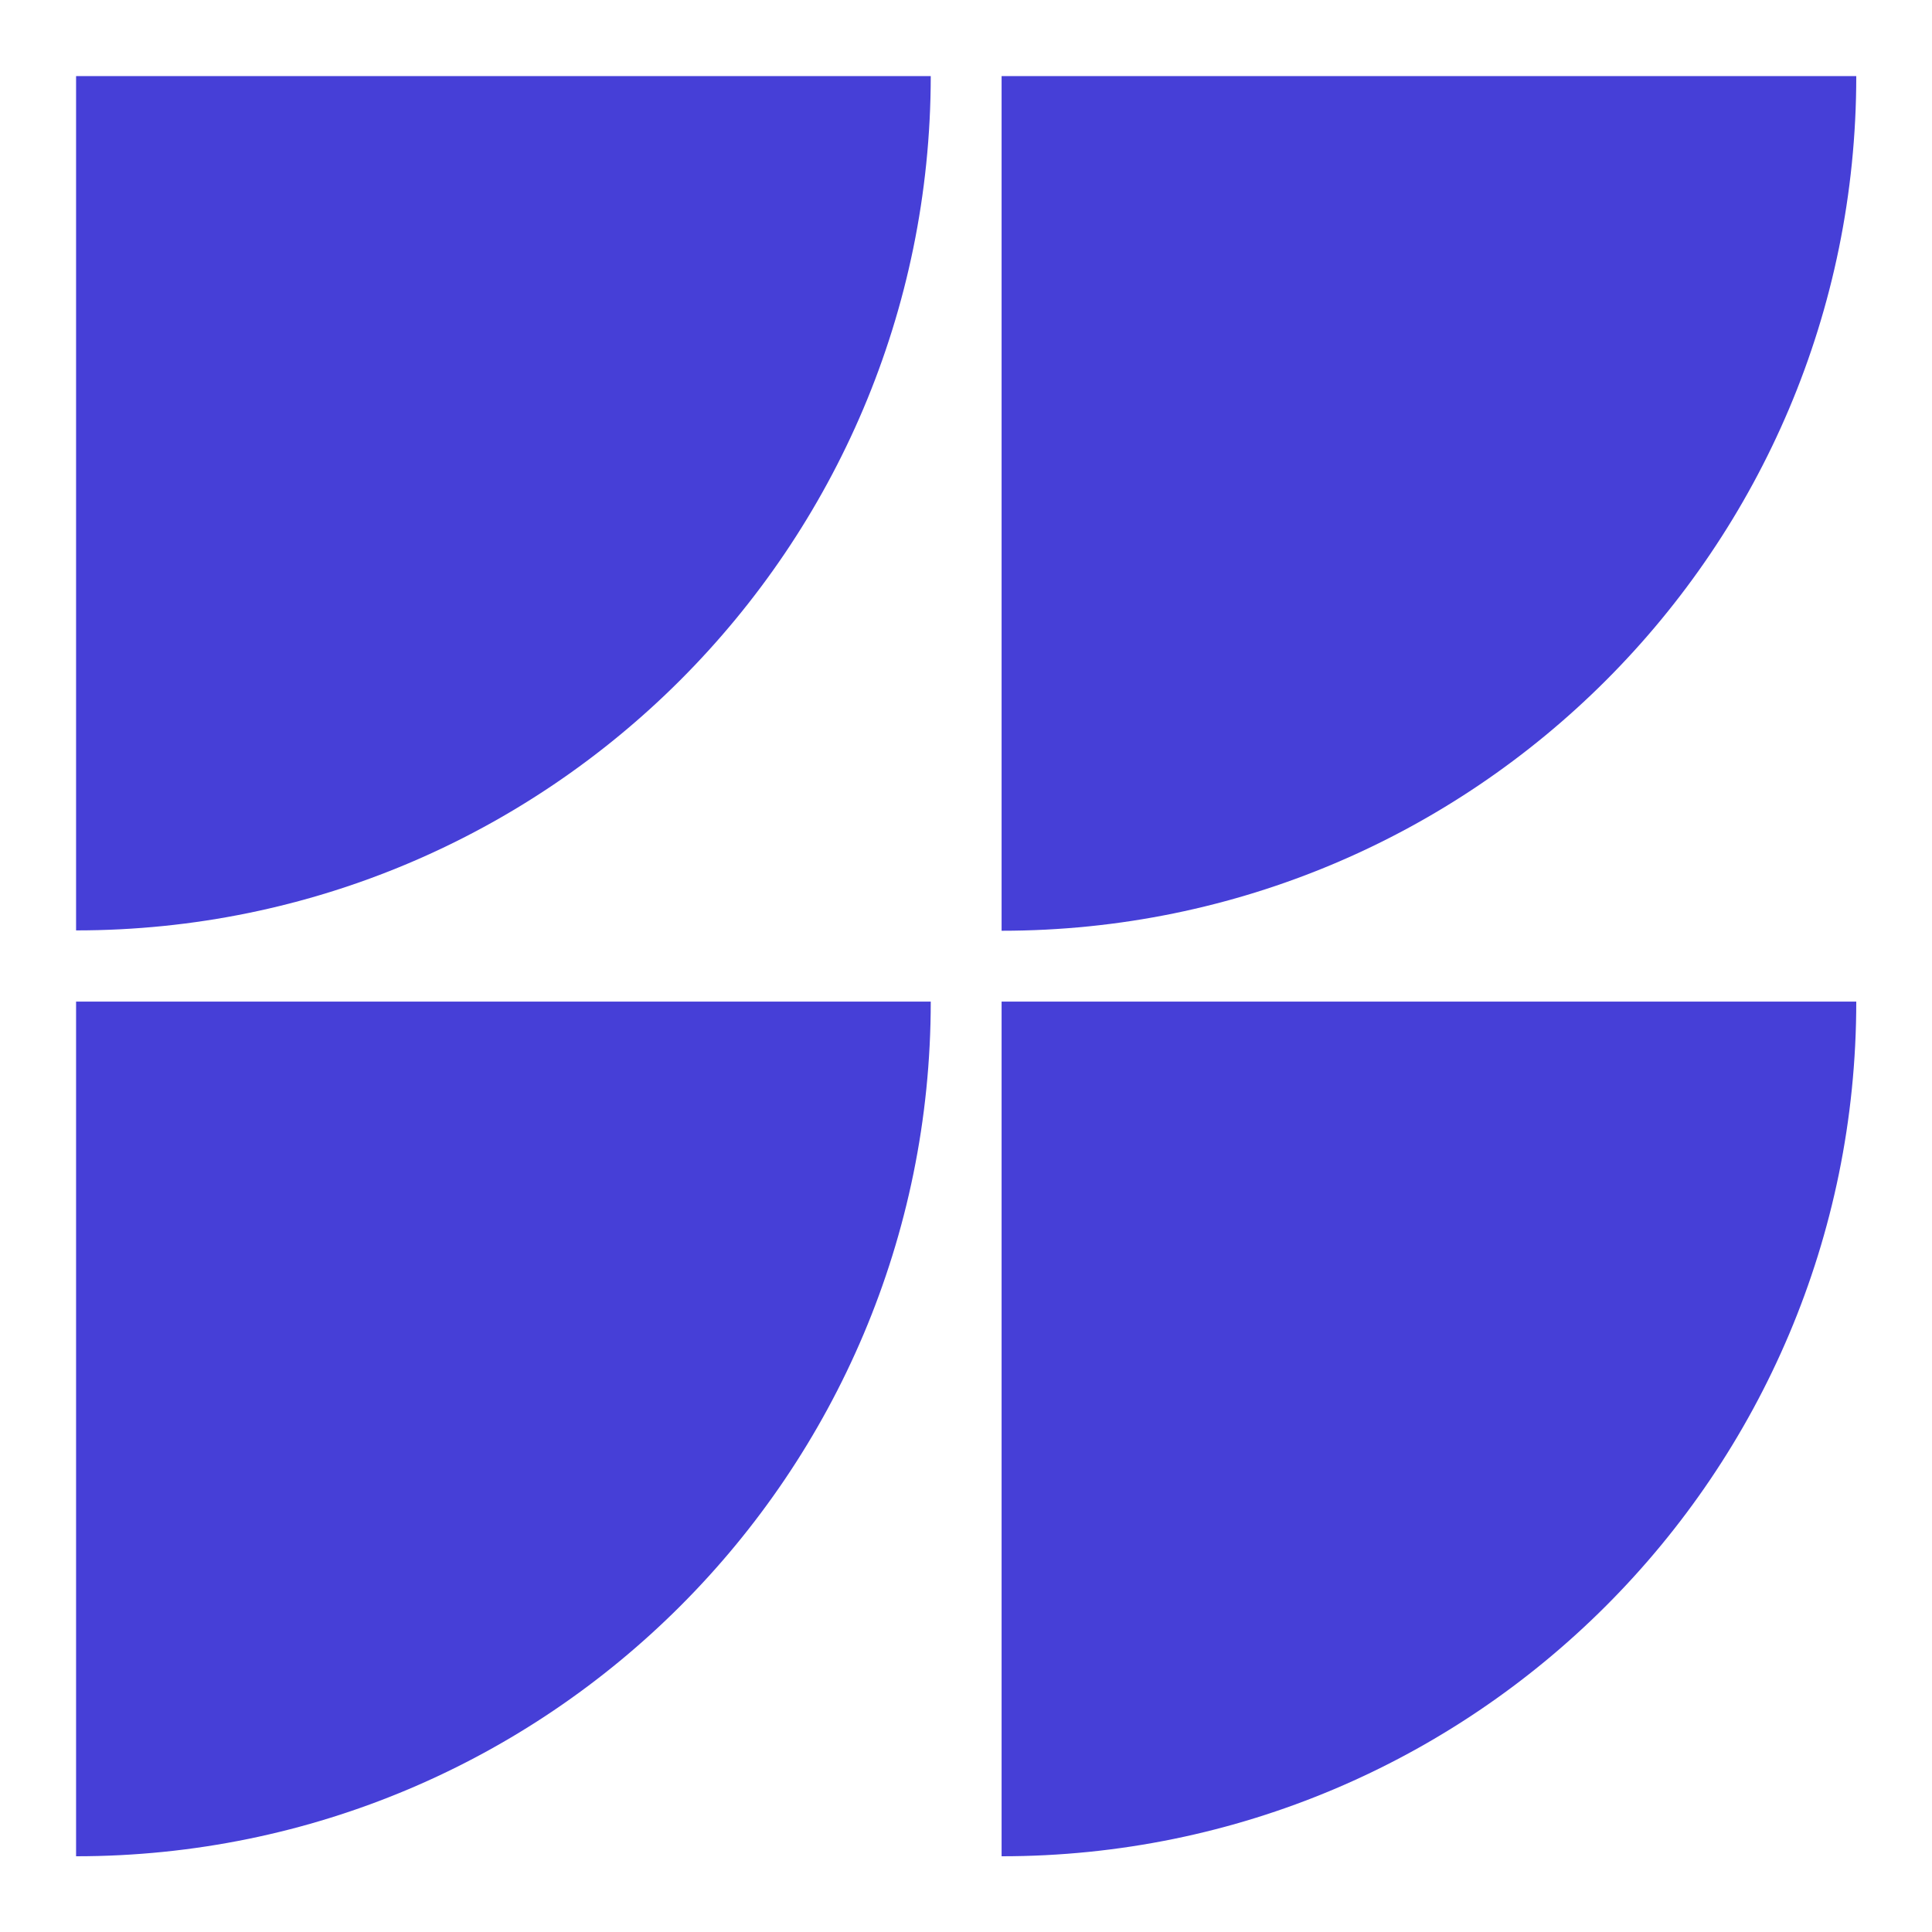 <?xml version="1.0" encoding="utf-8"?>
<!-- Generator: Adobe Illustrator 25.4.1, SVG Export Plug-In . SVG Version: 6.00 Build 0)  -->
<svg version="1.1" id="Layer_1" xmlns="http://www.w3.org/2000/svg" xmlns:xlink="http://www.w3.org/1999/xlink" x="0px" y="0px"
	 viewBox="0 0 553.6 553.6" style="enable-background:new 0 0 553.6 553.6;" xml:space="preserve">
<style type="text/css">
	.st0{fill:none;}
	.st1{fill:#463FD7;}
</style>
<g>
	<g>
		<path class="st0" d="M21.8,266.6V21.8h244.9v244.9H21.8z"/>
		<path class="st0" d="M287,266.6V21.8h244.9v244.9H287z"/>
		<path class="st0" d="M21.8,531.8V287h244.9v244.9H21.8z"/>
		<path class="st0" d="M287,531.8V287h244.9v244.9H287z"/>
	</g>
	<g>
		<g>
			<path class="st0" d="M21.8,266.6V21.8h244.9v244.9H21.8z"/>
		</g>
		<g>
			<path class="st0" d="M287,266.6V21.8h244.9v244.9H287z"/>
		</g>
		<g>
			<path class="st0" d="M21.8,531.8V287h244.9v244.9H21.8z"/>
		</g>
		<g>
			<path class="st0" d="M287,531.8V287h244.9v244.9H287z"/>
		</g>
	</g>
	<g>
		<path class="st1" d="M21.8,21.8h244.9C266.6,157,157,266.6,21.8,266.6L21.8,21.8z"/>
		<path class="st1" d="M287,21.8h244.9c0,135.2-109.6,244.9-244.9,244.9V21.8z"/>
		<path class="st1" d="M21.8,287h244.9c0,135.2-109.6,244.9-244.9,244.9L21.8,287z"/>
		<path class="st1" d="M287,287h244.9c0,135.2-109.6,244.9-244.9,244.9V287z"/>
	</g>
</g>
</svg>
